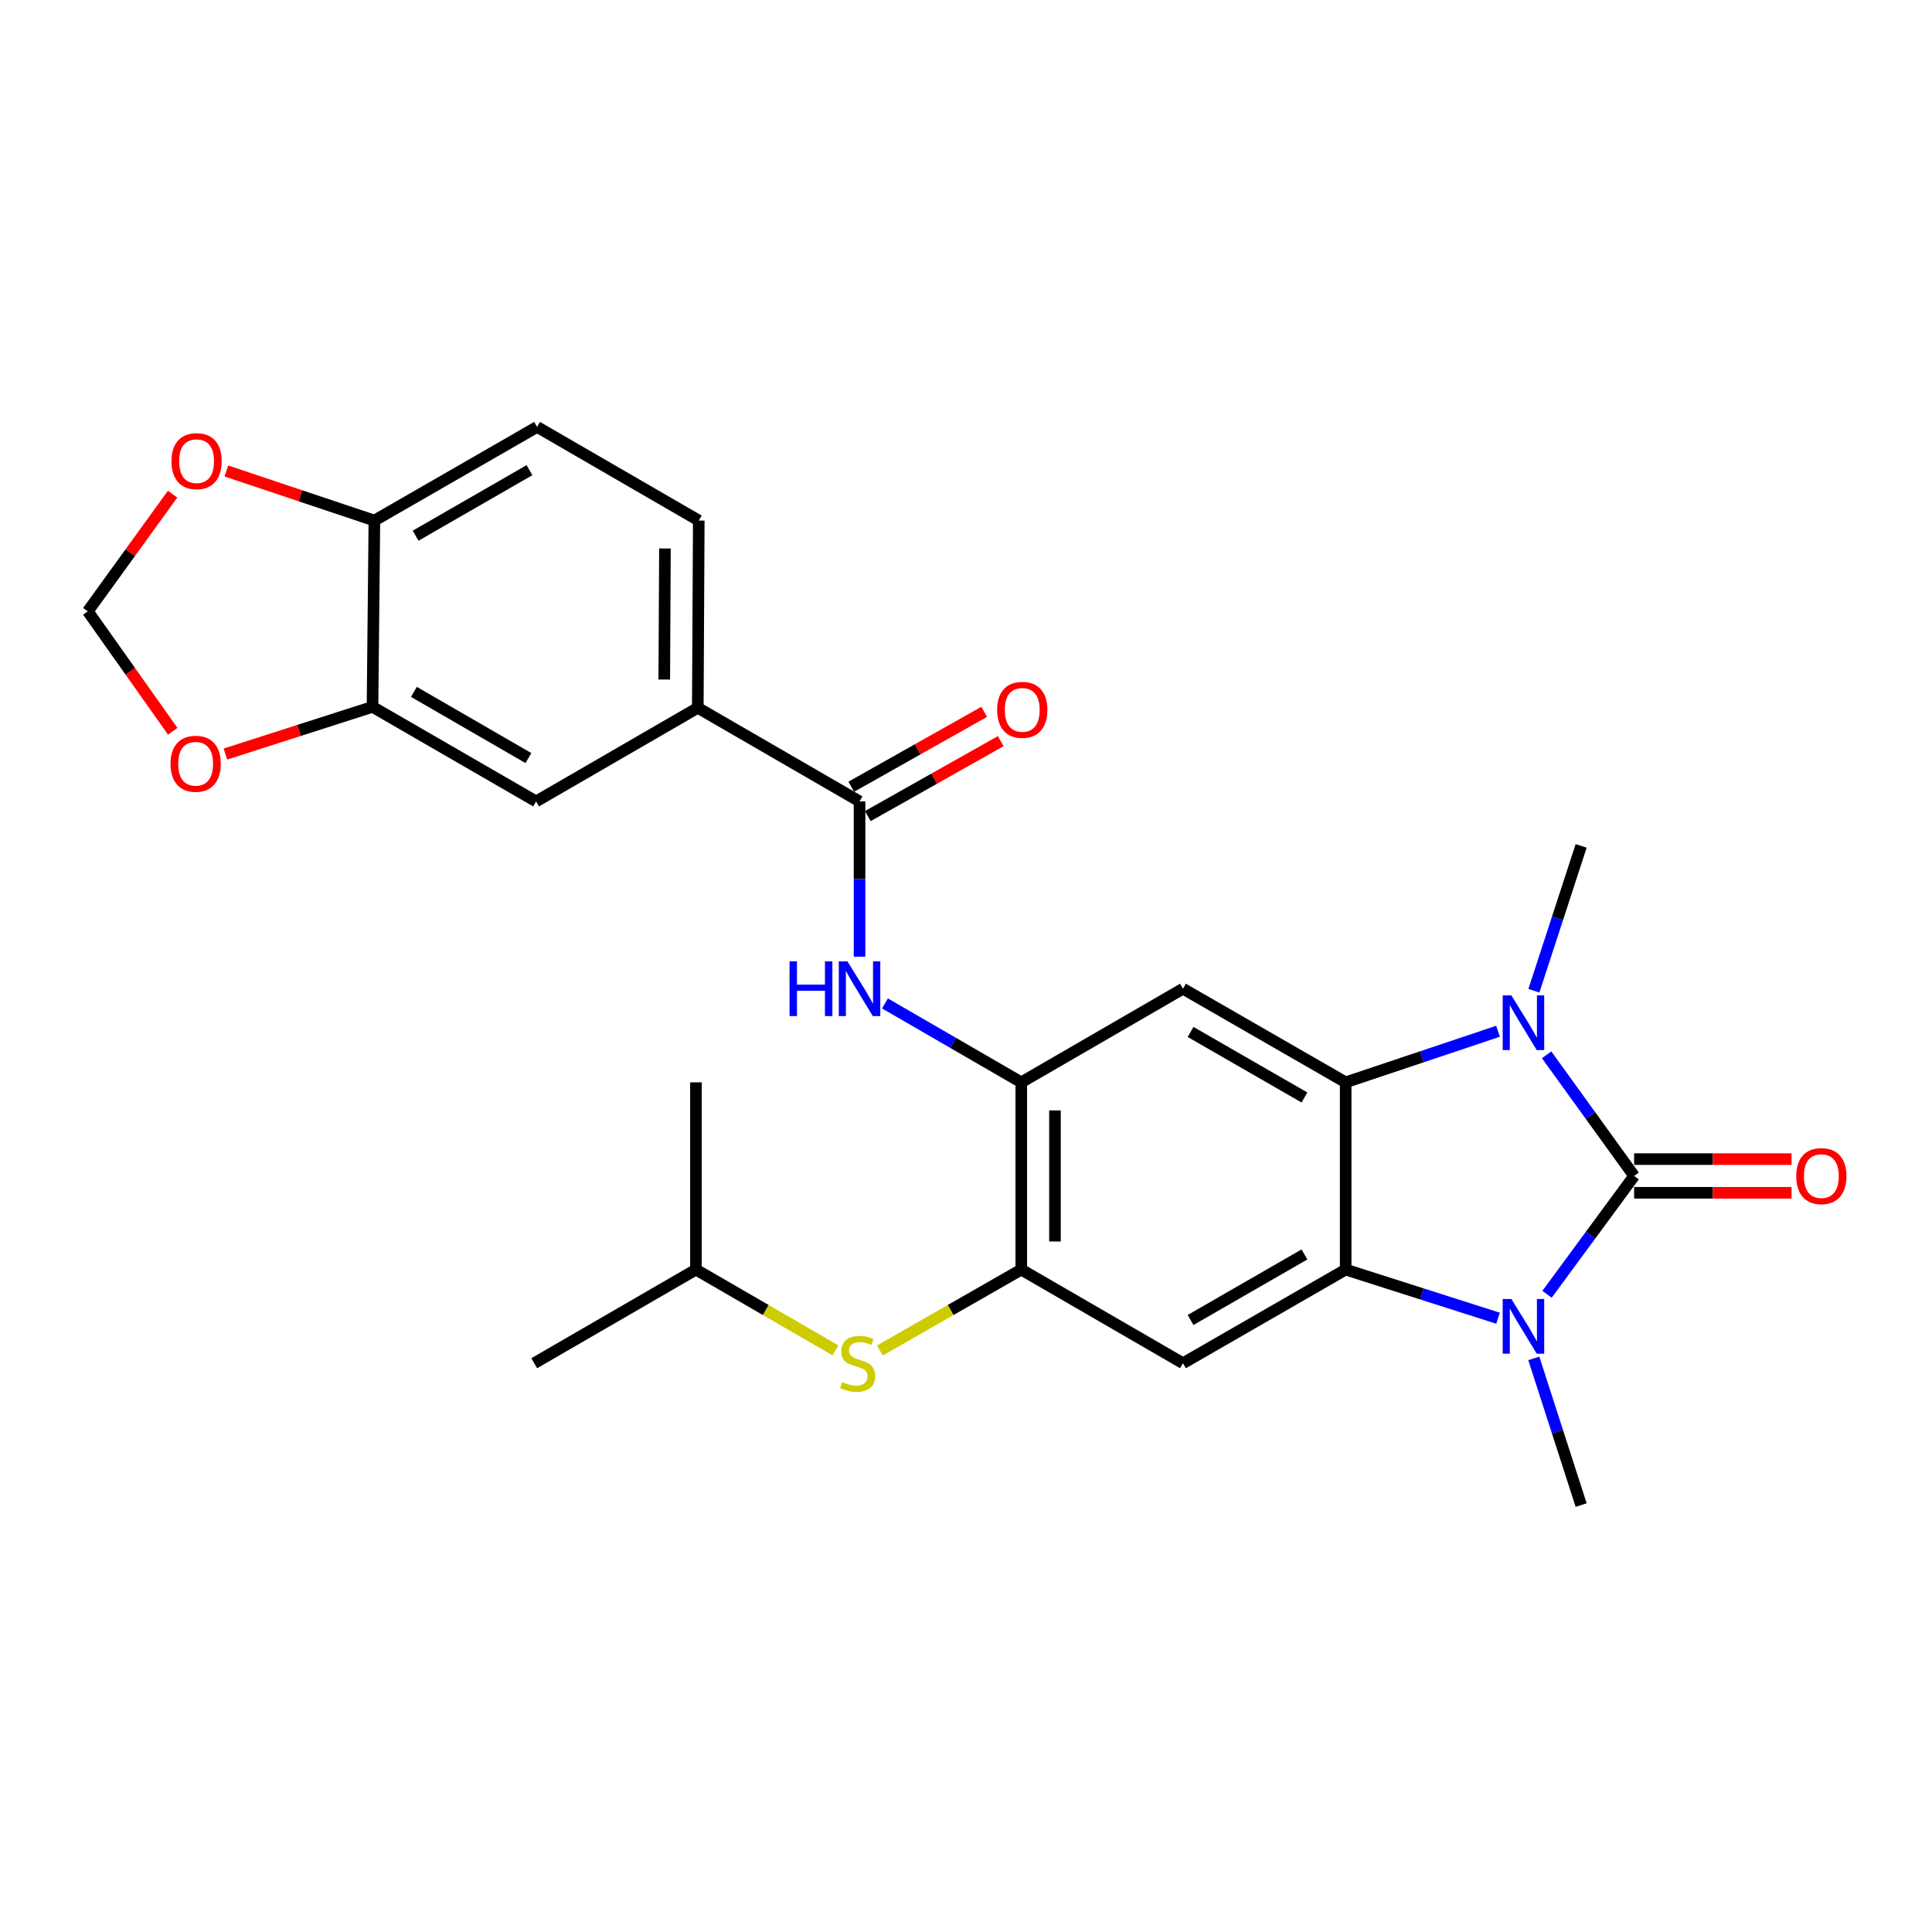 <?xml version='1.0' encoding='iso-8859-1'?>
<svg version='1.1' baseProfile='full'
              xmlns='http://www.w3.org/2000/svg'
                      xmlns:rdkit='http://www.rdkit.org/xml'
                      xmlns:xlink='http://www.w3.org/1999/xlink'
                  xml:space='preserve'
width='1000px' height='1000px' viewBox='0 0 1000 1000'>
<!-- END OF HEADER -->
<rect style='opacity:1.0;fill:#FFFFFF;stroke:none' width='1000' height='1000' x='0' y='0'> </rect>
<path class='bond-0' d='M 845.821,608.668 L 823.278,639.298' style='fill:none;fill-rule:evenodd;stroke:#000000;stroke-width:6px;stroke-linecap:butt;stroke-linejoin:miter;stroke-opacity:1' />
<path class='bond-0' d='M 823.278,639.298 L 800.736,669.928' style='fill:none;fill-rule:evenodd;stroke:#0000FF;stroke-width:6px;stroke-linecap:butt;stroke-linejoin:miter;stroke-opacity:1' />
<path class='bond-1' d='M 845.821,608.668 L 823.177,577.321' style='fill:none;fill-rule:evenodd;stroke:#000000;stroke-width:6px;stroke-linecap:butt;stroke-linejoin:miter;stroke-opacity:1' />
<path class='bond-1' d='M 823.177,577.321 L 800.533,545.974' style='fill:none;fill-rule:evenodd;stroke:#0000FF;stroke-width:6px;stroke-linecap:butt;stroke-linejoin:miter;stroke-opacity:1' />
<path class='bond-14' d='M 845.821,617.385 L 886.564,617.385' style='fill:none;fill-rule:evenodd;stroke:#000000;stroke-width:6px;stroke-linecap:butt;stroke-linejoin:miter;stroke-opacity:1' />
<path class='bond-14' d='M 886.564,617.385 L 927.307,617.385' style='fill:none;fill-rule:evenodd;stroke:#FF0000;stroke-width:6px;stroke-linecap:butt;stroke-linejoin:miter;stroke-opacity:1' />
<path class='bond-14' d='M 845.821,599.95 L 886.564,599.95' style='fill:none;fill-rule:evenodd;stroke:#000000;stroke-width:6px;stroke-linecap:butt;stroke-linejoin:miter;stroke-opacity:1' />
<path class='bond-14' d='M 886.564,599.95 L 927.307,599.95' style='fill:none;fill-rule:evenodd;stroke:#FF0000;stroke-width:6px;stroke-linecap:butt;stroke-linejoin:miter;stroke-opacity:1' />
<path class='bond-2' d='M 775.382,682.306 L 735.946,669.721' style='fill:none;fill-rule:evenodd;stroke:#0000FF;stroke-width:6px;stroke-linecap:butt;stroke-linejoin:miter;stroke-opacity:1' />
<path class='bond-2' d='M 735.946,669.721 L 696.51,657.136' style='fill:none;fill-rule:evenodd;stroke:#000000;stroke-width:6px;stroke-linecap:butt;stroke-linejoin:miter;stroke-opacity:1' />
<path class='bond-23' d='M 793.892,703.095 L 806.146,741.06' style='fill:none;fill-rule:evenodd;stroke:#0000FF;stroke-width:6px;stroke-linecap:butt;stroke-linejoin:miter;stroke-opacity:1' />
<path class='bond-23' d='M 806.146,741.06 L 818.399,779.025' style='fill:none;fill-rule:evenodd;stroke:#000000;stroke-width:6px;stroke-linecap:butt;stroke-linejoin:miter;stroke-opacity:1' />
<path class='bond-3' d='M 775.371,533.782 L 735.941,547' style='fill:none;fill-rule:evenodd;stroke:#0000FF;stroke-width:6px;stroke-linecap:butt;stroke-linejoin:miter;stroke-opacity:1' />
<path class='bond-3' d='M 735.941,547 L 696.51,560.218' style='fill:none;fill-rule:evenodd;stroke:#000000;stroke-width:6px;stroke-linecap:butt;stroke-linejoin:miter;stroke-opacity:1' />
<path class='bond-22' d='M 793.942,512.801 L 806.171,475.318' style='fill:none;fill-rule:evenodd;stroke:#0000FF;stroke-width:6px;stroke-linecap:butt;stroke-linejoin:miter;stroke-opacity:1' />
<path class='bond-22' d='M 806.171,475.318 L 818.399,437.835' style='fill:none;fill-rule:evenodd;stroke:#000000;stroke-width:6px;stroke-linecap:butt;stroke-linejoin:miter;stroke-opacity:1' />
<path class='bond-5' d='M 696.51,657.136 L 612.31,705.605' style='fill:none;fill-rule:evenodd;stroke:#000000;stroke-width:6px;stroke-linecap:butt;stroke-linejoin:miter;stroke-opacity:1' />
<path class='bond-5' d='M 675.182,649.297 L 616.242,683.225' style='fill:none;fill-rule:evenodd;stroke:#000000;stroke-width:6px;stroke-linecap:butt;stroke-linejoin:miter;stroke-opacity:1' />
<path class='bond-27' d='M 696.51,657.136 L 696.51,560.218' style='fill:none;fill-rule:evenodd;stroke:#000000;stroke-width:6px;stroke-linecap:butt;stroke-linejoin:miter;stroke-opacity:1' />
<path class='bond-4' d='M 696.51,560.218 L 612.31,511.759' style='fill:none;fill-rule:evenodd;stroke:#000000;stroke-width:6px;stroke-linecap:butt;stroke-linejoin:miter;stroke-opacity:1' />
<path class='bond-4' d='M 675.184,568.06 L 616.243,534.139' style='fill:none;fill-rule:evenodd;stroke:#000000;stroke-width:6px;stroke-linecap:butt;stroke-linejoin:miter;stroke-opacity:1' />
<path class='bond-6' d='M 612.31,511.759 L 528.613,560.218' style='fill:none;fill-rule:evenodd;stroke:#000000;stroke-width:6px;stroke-linecap:butt;stroke-linejoin:miter;stroke-opacity:1' />
<path class='bond-8' d='M 612.31,705.605 L 528.613,657.136' style='fill:none;fill-rule:evenodd;stroke:#000000;stroke-width:6px;stroke-linecap:butt;stroke-linejoin:miter;stroke-opacity:1' />
<path class='bond-9' d='M 528.613,560.218 L 493.334,539.797' style='fill:none;fill-rule:evenodd;stroke:#000000;stroke-width:6px;stroke-linecap:butt;stroke-linejoin:miter;stroke-opacity:1' />
<path class='bond-9' d='M 493.334,539.797 L 458.055,519.375' style='fill:none;fill-rule:evenodd;stroke:#0000FF;stroke-width:6px;stroke-linecap:butt;stroke-linejoin:miter;stroke-opacity:1' />
<path class='bond-28' d='M 528.613,560.218 L 528.613,657.136' style='fill:none;fill-rule:evenodd;stroke:#000000;stroke-width:6px;stroke-linecap:butt;stroke-linejoin:miter;stroke-opacity:1' />
<path class='bond-28' d='M 546.048,574.756 L 546.048,642.599' style='fill:none;fill-rule:evenodd;stroke:#000000;stroke-width:6px;stroke-linecap:butt;stroke-linejoin:miter;stroke-opacity:1' />
<path class='bond-7' d='M 444.897,414.811 L 444.897,454.993' style='fill:none;fill-rule:evenodd;stroke:#000000;stroke-width:6px;stroke-linecap:butt;stroke-linejoin:miter;stroke-opacity:1' />
<path class='bond-7' d='M 444.897,454.993 L 444.897,495.175' style='fill:none;fill-rule:evenodd;stroke:#0000FF;stroke-width:6px;stroke-linecap:butt;stroke-linejoin:miter;stroke-opacity:1' />
<path class='bond-10' d='M 444.897,414.811 L 361.18,366.362' style='fill:none;fill-rule:evenodd;stroke:#000000;stroke-width:6px;stroke-linecap:butt;stroke-linejoin:miter;stroke-opacity:1' />
<path class='bond-19' d='M 449.177,422.406 L 483.579,403.015' style='fill:none;fill-rule:evenodd;stroke:#000000;stroke-width:6px;stroke-linecap:butt;stroke-linejoin:miter;stroke-opacity:1' />
<path class='bond-19' d='M 483.579,403.015 L 517.98,383.624' style='fill:none;fill-rule:evenodd;stroke:#FF0000;stroke-width:6px;stroke-linecap:butt;stroke-linejoin:miter;stroke-opacity:1' />
<path class='bond-19' d='M 440.616,407.217 L 475.018,387.827' style='fill:none;fill-rule:evenodd;stroke:#000000;stroke-width:6px;stroke-linecap:butt;stroke-linejoin:miter;stroke-opacity:1' />
<path class='bond-19' d='M 475.018,387.827 L 509.419,368.436' style='fill:none;fill-rule:evenodd;stroke:#FF0000;stroke-width:6px;stroke-linecap:butt;stroke-linejoin:miter;stroke-opacity:1' />
<path class='bond-12' d='M 528.613,657.136 L 492.025,678.075' style='fill:none;fill-rule:evenodd;stroke:#000000;stroke-width:6px;stroke-linecap:butt;stroke-linejoin:miter;stroke-opacity:1' />
<path class='bond-12' d='M 492.025,678.075 L 455.438,699.013' style='fill:none;fill-rule:evenodd;stroke:#CCCC00;stroke-width:6px;stroke-linecap:butt;stroke-linejoin:miter;stroke-opacity:1' />
<path class='bond-13' d='M 361.18,366.362 L 277.483,414.811' style='fill:none;fill-rule:evenodd;stroke:#000000;stroke-width:6px;stroke-linecap:butt;stroke-linejoin:miter;stroke-opacity:1' />
<path class='bond-20' d='M 361.18,366.362 L 361.684,269.444' style='fill:none;fill-rule:evenodd;stroke:#000000;stroke-width:6px;stroke-linecap:butt;stroke-linejoin:miter;stroke-opacity:1' />
<path class='bond-20' d='M 343.821,351.734 L 344.174,283.891' style='fill:none;fill-rule:evenodd;stroke:#000000;stroke-width:6px;stroke-linecap:butt;stroke-linejoin:miter;stroke-opacity:1' />
<path class='bond-11' d='M 192.808,365.868 L 277.483,414.811' style='fill:none;fill-rule:evenodd;stroke:#000000;stroke-width:6px;stroke-linecap:butt;stroke-linejoin:miter;stroke-opacity:1' />
<path class='bond-11' d='M 214.234,358.115 L 273.507,392.375' style='fill:none;fill-rule:evenodd;stroke:#000000;stroke-width:6px;stroke-linecap:butt;stroke-linejoin:miter;stroke-opacity:1' />
<path class='bond-16' d='M 192.808,365.868 L 154.739,378.085' style='fill:none;fill-rule:evenodd;stroke:#000000;stroke-width:6px;stroke-linecap:butt;stroke-linejoin:miter;stroke-opacity:1' />
<path class='bond-16' d='M 154.739,378.085 L 116.669,390.302' style='fill:none;fill-rule:evenodd;stroke:#FF0000;stroke-width:6px;stroke-linecap:butt;stroke-linejoin:miter;stroke-opacity:1' />
<path class='bond-29' d='M 192.808,365.868 L 193.786,269.444' style='fill:none;fill-rule:evenodd;stroke:#000000;stroke-width:6px;stroke-linecap:butt;stroke-linejoin:miter;stroke-opacity:1' />
<path class='bond-24' d='M 432.42,698.947 L 396.321,678.042' style='fill:none;fill-rule:evenodd;stroke:#CCCC00;stroke-width:6px;stroke-linecap:butt;stroke-linejoin:miter;stroke-opacity:1' />
<path class='bond-24' d='M 396.321,678.042 L 360.221,657.136' style='fill:none;fill-rule:evenodd;stroke:#000000;stroke-width:6px;stroke-linecap:butt;stroke-linejoin:miter;stroke-opacity:1' />
<path class='bond-15' d='M 193.786,269.444 L 277.987,220.975' style='fill:none;fill-rule:evenodd;stroke:#000000;stroke-width:6px;stroke-linecap:butt;stroke-linejoin:miter;stroke-opacity:1' />
<path class='bond-15' d='M 215.114,277.283 L 274.055,243.355' style='fill:none;fill-rule:evenodd;stroke:#000000;stroke-width:6px;stroke-linecap:butt;stroke-linejoin:miter;stroke-opacity:1' />
<path class='bond-17' d='M 193.786,269.444 L 155.481,256.612' style='fill:none;fill-rule:evenodd;stroke:#000000;stroke-width:6px;stroke-linecap:butt;stroke-linejoin:miter;stroke-opacity:1' />
<path class='bond-17' d='M 155.481,256.612 L 117.176,243.781' style='fill:none;fill-rule:evenodd;stroke:#FF0000;stroke-width:6px;stroke-linecap:butt;stroke-linejoin:miter;stroke-opacity:1' />
<path class='bond-18' d='M 89.417,378.511 L 67.436,347.466' style='fill:none;fill-rule:evenodd;stroke:#FF0000;stroke-width:6px;stroke-linecap:butt;stroke-linejoin:miter;stroke-opacity:1' />
<path class='bond-18' d='M 67.436,347.466 L 45.455,316.421' style='fill:none;fill-rule:evenodd;stroke:#000000;stroke-width:6px;stroke-linecap:butt;stroke-linejoin:miter;stroke-opacity:1' />
<path class='bond-30' d='M 89.334,255.774 L 67.394,286.097' style='fill:none;fill-rule:evenodd;stroke:#FF0000;stroke-width:6px;stroke-linecap:butt;stroke-linejoin:miter;stroke-opacity:1' />
<path class='bond-30' d='M 67.394,286.097 L 45.455,316.421' style='fill:none;fill-rule:evenodd;stroke:#000000;stroke-width:6px;stroke-linecap:butt;stroke-linejoin:miter;stroke-opacity:1' />
<path class='bond-21' d='M 361.684,269.444 L 277.987,220.975' style='fill:none;fill-rule:evenodd;stroke:#000000;stroke-width:6px;stroke-linecap:butt;stroke-linejoin:miter;stroke-opacity:1' />
<path class='bond-25' d='M 360.221,657.136 L 360.221,560.218' style='fill:none;fill-rule:evenodd;stroke:#000000;stroke-width:6px;stroke-linecap:butt;stroke-linejoin:miter;stroke-opacity:1' />
<path class='bond-26' d='M 360.221,657.136 L 276.515,705.605' style='fill:none;fill-rule:evenodd;stroke:#000000;stroke-width:6px;stroke-linecap:butt;stroke-linejoin:miter;stroke-opacity:1' />
<path  class='atom-1' d='M 782.277 672.344
L 791.557 687.344
Q 792.477 688.824, 793.957 691.504
Q 795.437 694.184, 795.517 694.344
L 795.517 672.344
L 799.277 672.344
L 799.277 700.664
L 795.397 700.664
L 785.437 684.264
Q 784.277 682.344, 783.037 680.144
Q 781.837 677.944, 781.477 677.264
L 781.477 700.664
L 777.797 700.664
L 777.797 672.344
L 782.277 672.344
' fill='#0000FF'/>
<path  class='atom-2' d='M 782.277 515.208
L 791.557 530.208
Q 792.477 531.688, 793.957 534.368
Q 795.437 537.048, 795.517 537.208
L 795.517 515.208
L 799.277 515.208
L 799.277 543.528
L 795.397 543.528
L 785.437 527.128
Q 784.277 525.208, 783.037 523.008
Q 781.837 520.808, 781.477 520.128
L 781.477 543.528
L 777.797 543.528
L 777.797 515.208
L 782.277 515.208
' fill='#0000FF'/>
<path  class='atom-10' d='M 408.677 497.599
L 412.517 497.599
L 412.517 509.639
L 426.997 509.639
L 426.997 497.599
L 430.837 497.599
L 430.837 525.919
L 426.997 525.919
L 426.997 512.839
L 412.517 512.839
L 412.517 525.919
L 408.677 525.919
L 408.677 497.599
' fill='#0000FF'/>
<path  class='atom-10' d='M 438.637 497.599
L 447.917 512.599
Q 448.837 514.079, 450.317 516.759
Q 451.797 519.439, 451.877 519.599
L 451.877 497.599
L 455.637 497.599
L 455.637 525.919
L 451.757 525.919
L 441.797 509.519
Q 440.637 507.599, 439.397 505.399
Q 438.197 503.199, 437.837 502.519
L 437.837 525.919
L 434.157 525.919
L 434.157 497.599
L 438.637 497.599
' fill='#0000FF'/>
<path  class='atom-13' d='M 435.918 715.325
Q 436.238 715.445, 437.558 716.005
Q 438.878 716.565, 440.318 716.925
Q 441.798 717.245, 443.238 717.245
Q 445.918 717.245, 447.478 715.965
Q 449.038 714.645, 449.038 712.365
Q 449.038 710.805, 448.238 709.845
Q 447.478 708.885, 446.278 708.365
Q 445.078 707.845, 443.078 707.245
Q 440.558 706.485, 439.038 705.765
Q 437.558 705.045, 436.478 703.525
Q 435.438 702.005, 435.438 699.445
Q 435.438 695.885, 437.838 693.685
Q 440.278 691.485, 445.078 691.485
Q 448.358 691.485, 452.078 693.045
L 451.158 696.125
Q 447.758 694.725, 445.198 694.725
Q 442.438 694.725, 440.918 695.885
Q 439.398 697.005, 439.438 698.965
Q 439.438 700.485, 440.198 701.405
Q 440.998 702.325, 442.118 702.845
Q 443.278 703.365, 445.198 703.965
Q 447.758 704.765, 449.278 705.565
Q 450.798 706.365, 451.878 708.005
Q 452.998 709.605, 452.998 712.365
Q 452.998 716.285, 450.358 718.405
Q 447.758 720.485, 443.398 720.485
Q 440.878 720.485, 438.958 719.925
Q 437.078 719.405, 434.838 718.485
L 435.918 715.325
' fill='#CCCC00'/>
<path  class='atom-15' d='M 929.729 608.748
Q 929.729 601.948, 933.089 598.148
Q 936.449 594.348, 942.729 594.348
Q 949.009 594.348, 952.369 598.148
Q 955.729 601.948, 955.729 608.748
Q 955.729 615.628, 952.329 619.548
Q 948.929 623.428, 942.729 623.428
Q 936.489 623.428, 933.089 619.548
Q 929.729 615.668, 929.729 608.748
M 942.729 620.228
Q 947.049 620.228, 949.369 617.348
Q 951.729 614.428, 951.729 608.748
Q 951.729 603.188, 949.369 600.388
Q 947.049 597.548, 942.729 597.548
Q 938.409 597.548, 936.049 600.348
Q 933.729 603.148, 933.729 608.748
Q 933.729 614.468, 936.049 617.348
Q 938.409 620.228, 942.729 620.228
' fill='#FF0000'/>
<path  class='atom-17' d='M 88.265 395.326
Q 88.265 388.526, 91.625 384.726
Q 94.985 380.926, 101.265 380.926
Q 107.545 380.926, 110.905 384.726
Q 114.265 388.526, 114.265 395.326
Q 114.265 402.206, 110.865 406.126
Q 107.465 410.006, 101.265 410.006
Q 95.025 410.006, 91.625 406.126
Q 88.265 402.246, 88.265 395.326
M 101.265 406.806
Q 105.585 406.806, 107.905 403.926
Q 110.265 401.006, 110.265 395.326
Q 110.265 389.766, 107.905 386.966
Q 105.585 384.126, 101.265 384.126
Q 96.945 384.126, 94.585 386.926
Q 92.265 389.726, 92.265 395.326
Q 92.265 401.046, 94.585 403.926
Q 96.945 406.806, 101.265 406.806
' fill='#FF0000'/>
<path  class='atom-18' d='M 88.75 238.693
Q 88.75 231.893, 92.11 228.093
Q 95.47 224.293, 101.75 224.293
Q 108.03 224.293, 111.39 228.093
Q 114.75 231.893, 114.75 238.693
Q 114.75 245.573, 111.35 249.493
Q 107.95 253.373, 101.75 253.373
Q 95.51 253.373, 92.11 249.493
Q 88.75 245.613, 88.75 238.693
M 101.75 250.173
Q 106.07 250.173, 108.39 247.293
Q 110.75 244.373, 110.75 238.693
Q 110.75 233.133, 108.39 230.333
Q 106.07 227.493, 101.75 227.493
Q 97.43 227.493, 95.07 230.293
Q 92.75 233.093, 92.75 238.693
Q 92.75 244.413, 95.07 247.293
Q 97.43 250.173, 101.75 250.173
' fill='#FF0000'/>
<path  class='atom-20' d='M 516.117 367.42
Q 516.117 360.62, 519.477 356.82
Q 522.837 353.02, 529.117 353.02
Q 535.397 353.02, 538.757 356.82
Q 542.117 360.62, 542.117 367.42
Q 542.117 374.3, 538.717 378.22
Q 535.317 382.1, 529.117 382.1
Q 522.877 382.1, 519.477 378.22
Q 516.117 374.34, 516.117 367.42
M 529.117 378.9
Q 533.437 378.9, 535.757 376.02
Q 538.117 373.1, 538.117 367.42
Q 538.117 361.86, 535.757 359.06
Q 533.437 356.22, 529.117 356.22
Q 524.797 356.22, 522.437 359.02
Q 520.117 361.82, 520.117 367.42
Q 520.117 373.14, 522.437 376.02
Q 524.797 378.9, 529.117 378.9
' fill='#FF0000'/>
</svg>
